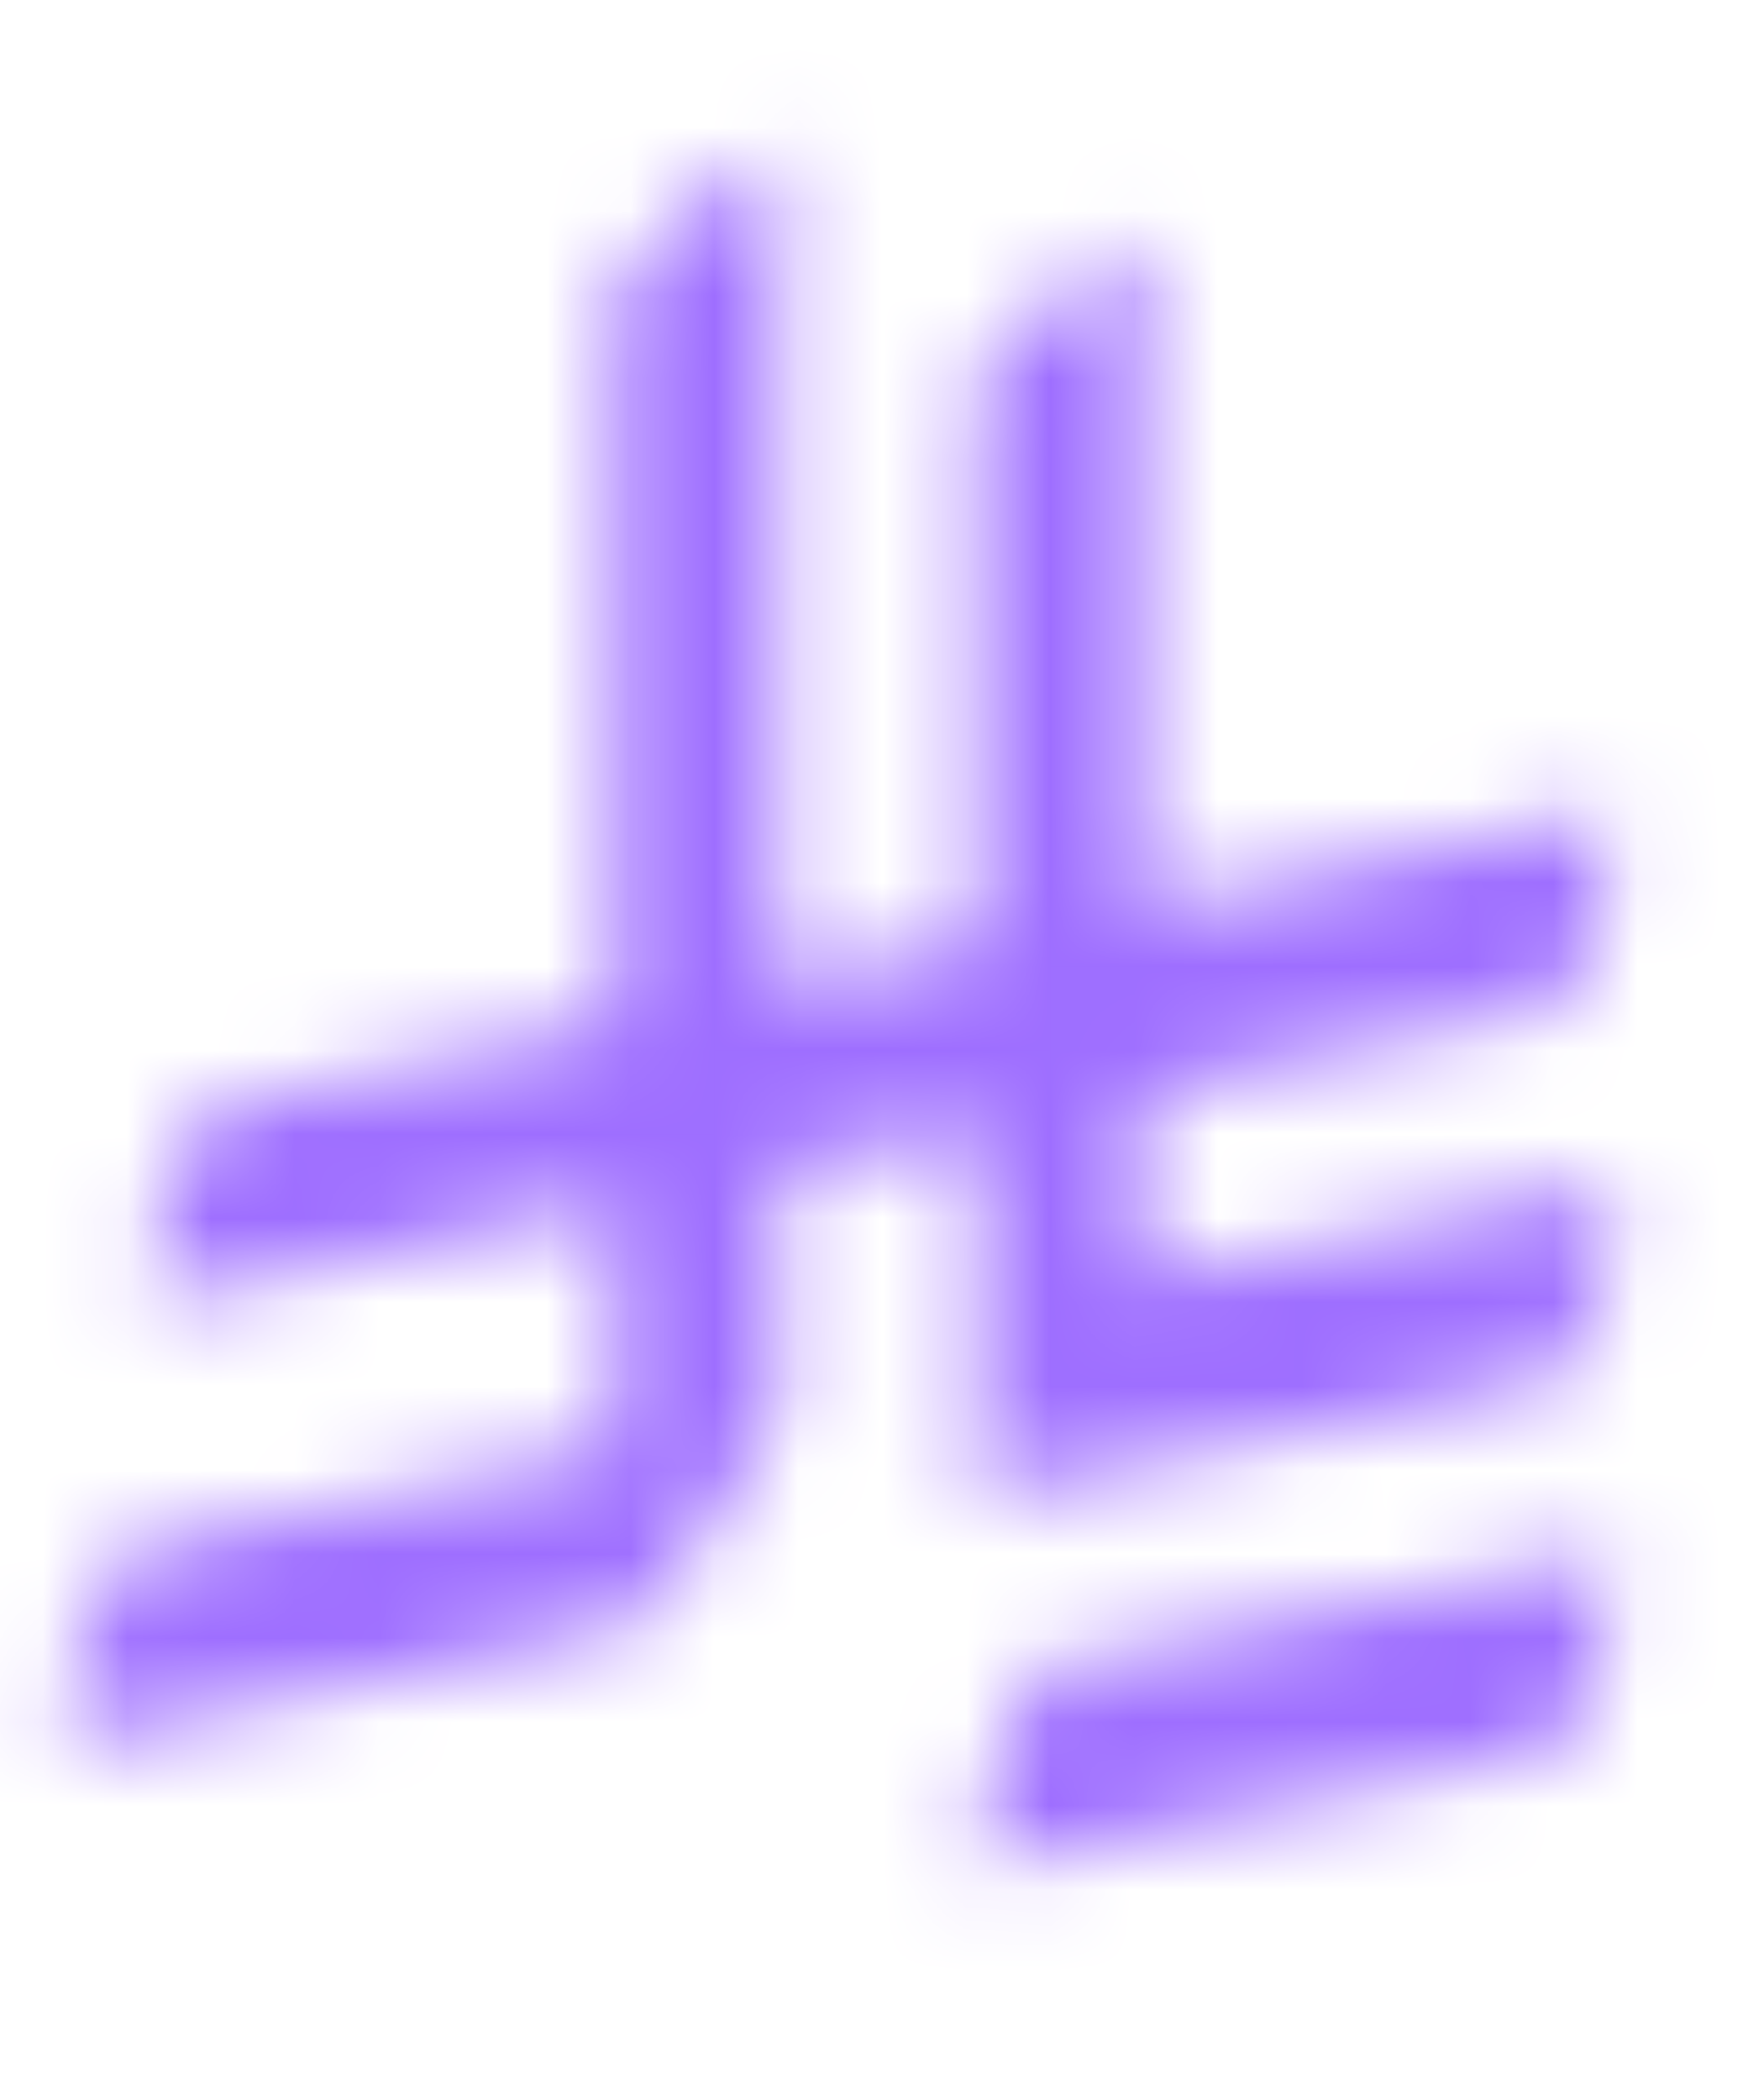 <svg width="21" height="25" viewBox="0 0 21 25" fill="none" xmlns="http://www.w3.org/2000/svg">
<g id="Icons - Finance">
<g id="Icon">
<mask id="path-1-inside-1_9448_4812" fill="white">
<path fill-rule="evenodd" clip-rule="evenodd" d="M2.424 13.205L7.308 12.17V3.43C7.737 2.81 8.66 2.121 9.275 1.743V11.732L11.634 11.256V4.451C12.03 3.887 13.014 3.165 13.61 2.801V10.823L19.176 9.653C19.204 10.534 19.041 11.322 18.584 11.979L13.61 13.009V15.232L19.213 14.086C19.241 14.967 19.078 15.754 18.621 16.412L11.639 17.847V15.657L11.629 13.438L9.275 13.904V16.808C8.926 17.637 8.222 18.467 7.747 19.106C7.616 19.278 7.63 19.348 7.425 19.39L0.783 20.784C0.741 20.178 0.867 19.381 1.417 18.477L7.304 17.251V14.351L1.785 15.512C1.743 14.906 1.869 14.109 2.419 13.205H2.424ZM12.315 19.884L19.222 18.491C19.25 19.372 18.98 20.155 18.63 20.816L11.639 22.257C11.671 21.539 11.886 20.751 12.315 19.884Z"/>
</mask>
<path d="M2.424 13.205V160.08H17.809L32.861 156.891L2.424 13.205ZM7.308 12.17L37.746 155.857L154.183 131.191V12.17H7.308ZM7.308 3.43L-113.484 -80.125L-139.567 -42.418V3.43H7.308ZM9.275 1.743H156.15V-260.708L-67.543 -123.442L9.275 1.743ZM9.275 11.732H-137.6V191.168L38.299 155.711L9.275 11.732ZM11.634 11.256L40.657 155.235L158.509 131.479V11.256H11.634ZM11.634 4.451L-108.551 -79.976L-135.241 -41.981V4.451H11.634ZM13.61 2.801H160.485V-258.698L-62.819 -122.621L13.61 2.801ZM13.61 10.823H-133.265V191.784L43.826 154.556L13.61 10.823ZM19.176 9.653L165.977 4.993L160.417 -170.124L-11.04 -134.08L19.176 9.653ZM18.584 11.979L48.373 155.801L105.748 143.918L139.189 95.804L18.584 11.979ZM13.61 13.009L-16.179 -130.813L-133.265 -106.562V13.009H13.61ZM13.61 15.232H-133.265V195.211L43.059 159.125L13.61 15.232ZM19.213 14.086L166.014 9.425L160.485 -164.746L-10.236 -129.807L19.213 14.086ZM18.621 16.412L48.201 160.277L105.715 148.452L139.226 100.237L18.621 16.412ZM11.639 17.847H-135.236V197.993L41.218 161.713L11.639 17.847ZM11.639 15.657H158.514V15.348L158.512 15.039L11.639 15.657ZM11.629 13.438L158.503 12.821L157.755 -165.225L-16.901 -130.64L11.629 13.438ZM9.275 13.904L-19.255 -130.173L-137.6 -106.739V13.904H9.275ZM9.275 16.808L144.626 73.838L156.15 46.487V16.808H9.275ZM7.747 19.106L124.866 107.736L125.212 107.278L125.555 106.817L7.747 19.106ZM7.425 19.39L-22.008 -124.506L-22.372 -124.431L-22.736 -124.355L7.425 19.39ZM0.783 20.784L-145.741 30.928L-134.095 199.158L30.944 164.529L0.783 20.784ZM1.417 18.477L-28.525 -125.314L-90.939 -112.317L-124.069 -57.85L1.417 18.477ZM7.304 17.251L37.246 161.041L154.179 136.692V17.251H7.304ZM7.304 14.351H154.179V-166.625L-22.923 -129.38L7.304 14.351ZM1.785 15.512L-144.739 25.656L-133.087 193.964L32.012 159.243L1.785 15.512ZM2.419 13.205V-133.67H-80.155L-123.067 -63.121L2.419 13.205ZM12.315 19.884L-16.733 -124.09L-87.382 -109.836L-119.336 -45.233L12.315 19.884ZM19.222 18.491L166.023 13.83L160.51 -159.849L-9.825 -125.483L19.222 18.491ZM18.63 20.816L48.264 164.671L116.139 150.689L148.503 89.411L18.63 20.816ZM11.639 22.257L-135.085 15.588L-143.658 204.207L41.273 166.111L11.639 22.257ZM2.424 13.205L32.861 156.891L37.746 155.857L7.308 12.17L-23.129 -131.517L-28.014 -130.482L2.424 13.205ZM7.308 12.17H154.183V3.43H7.308H-139.567V12.17H7.308ZM7.308 3.43L128.101 86.986C121.846 96.028 115.802 102.546 111.999 106.38C107.931 110.483 104.274 113.667 101.527 115.926C96.286 120.237 91.106 123.852 86.093 126.928L9.275 1.743L-67.543 -123.442C-71.713 -120.883 -94.834 -107.086 -113.484 -80.125L7.308 3.43ZM9.275 1.743H-137.6V11.732H9.275H156.15V1.743H9.275ZM9.275 11.732L38.299 155.711L40.657 155.235L11.634 11.256L-17.389 -132.722L-19.748 -132.247L9.275 11.732ZM11.634 11.256H158.509V4.451H11.634H-135.241V11.256H11.634ZM11.634 4.451L131.818 88.878C124.704 99.006 117.842 105.981 114.358 109.365C110.364 113.244 106.856 116.191 104.409 118.153C99.792 121.854 95.024 125.187 90.04 128.224L13.61 2.801L-62.819 -122.621C-68.4 -119.221 -73.958 -115.345 -79.315 -111.051C-82.213 -108.728 -95.983 -97.867 -108.551 -79.976L11.634 4.451ZM13.61 2.801H-133.265V10.823H13.61H160.485V2.801H13.61ZM13.61 10.823L43.826 154.556L49.391 153.386L19.176 9.653L-11.04 -134.08L-16.605 -132.91L13.61 10.823ZM19.176 9.653L-127.625 14.313C-128.248 -5.289 -125.006 -38.776 -102.022 -71.846L18.584 11.979L139.189 95.804C163.087 61.42 166.655 26.357 165.977 4.993L19.176 9.653ZM18.584 11.979L-11.205 -131.844L-16.179 -130.813L13.61 13.009L43.399 156.831L48.373 155.801L18.584 11.979ZM13.61 13.009H-133.265V15.232H13.61H160.485V13.009H13.61ZM13.61 15.232L43.059 159.125L48.662 157.978L19.213 14.086L-10.236 -129.807L-15.839 -128.66L13.61 15.232ZM19.213 14.086L-127.588 18.746C-128.21 -0.856 -124.969 -34.344 -101.984 -67.413L18.621 16.412L139.226 100.237C163.124 65.853 166.692 30.79 166.014 9.425L19.213 14.086ZM18.621 16.412L-10.959 -127.454L-17.941 -126.018L11.639 17.847L41.218 161.713L48.201 160.277L18.621 16.412ZM11.639 17.847H158.514V15.657H11.639H-135.236V17.847H11.639ZM11.639 15.657L158.512 15.039L158.503 12.821L11.629 13.438L-135.244 14.055L-135.235 16.274L11.639 15.657ZM11.629 13.438L-16.901 -130.64L-19.255 -130.173L9.275 13.904L37.806 157.981L40.16 157.515L11.629 13.438ZM9.275 13.904H-137.6V16.808H9.275H156.15V13.904H9.275ZM9.275 16.808L-126.075 -40.222C-122.814 -47.963 -119.451 -54.032 -117.012 -58.1C-114.535 -62.232 -112.335 -65.414 -110.983 -67.307C-109.645 -69.181 -108.575 -70.572 -108.46 -70.723C-107.794 -71.592 -109.143 -69.841 -110.062 -68.606L7.747 19.106L125.555 106.817C124.873 107.734 123.791 109.142 124.733 107.911C125.126 107.399 126.483 105.629 128.099 103.364C129.73 101.08 132.201 97.495 134.924 92.954C137.608 88.478 141.19 81.993 144.626 73.838L9.275 16.808ZM7.747 19.106L-109.373 -69.525C-111.24 -67.057 -112.777 -64.865 -113.967 -63.105C-115.048 -61.507 -115.916 -60.148 -115.841 -60.264C-115.841 -60.265 -115.84 -60.266 -115.838 -60.269C-115.837 -60.271 -115.834 -60.275 -115.831 -60.279C-115.825 -60.288 -115.816 -60.303 -115.804 -60.322C-115.781 -60.358 -115.742 -60.418 -115.693 -60.493C-115.6 -60.638 -115.437 -60.889 -115.232 -61.202C-114.841 -61.8 -114.124 -62.887 -113.196 -64.23C-111.394 -66.837 -108.028 -71.541 -103.282 -77.007C-92.25 -89.71 -77.729 -101.989 -59.426 -111.366C-43.344 -119.605 -29.306 -123.013 -22.008 -124.506L7.425 19.39L36.858 163.286C44.259 161.772 58.372 158.34 74.513 150.071C92.875 140.663 107.439 128.348 118.509 115.601C123.275 110.113 126.659 105.384 128.479 102.751C129.416 101.395 130.142 100.294 130.543 99.682C130.753 99.362 130.92 99.103 131.019 98.95C131.07 98.872 131.111 98.808 131.137 98.768C131.161 98.73 131.181 98.699 131.181 98.699C131.277 98.55 130.43 99.876 129.374 101.437C128.21 103.159 126.701 105.311 124.866 107.736L7.747 19.106ZM7.425 19.39L-22.736 -124.355L-29.378 -122.961L0.783 20.784L30.944 164.529L37.586 163.135L7.425 19.39ZM0.783 20.784L147.307 10.64C149.382 40.617 141.994 69.991 126.902 94.803L1.417 18.477L-124.069 -57.85C-140.26 -31.23 -147.901 -0.261 -145.741 30.928L0.783 20.784ZM1.417 18.477L31.359 162.267L37.246 161.041L7.304 17.251L-22.638 -126.54L-28.525 -125.314L1.417 18.477ZM7.304 17.251H154.179V14.351H7.304H-139.571V17.251H7.304ZM7.304 14.351L-22.923 -129.38L-28.442 -128.219L1.785 15.512L32.012 159.243L37.531 158.082L7.304 14.351ZM1.785 15.512L148.309 5.368C150.385 35.345 142.996 64.72 127.904 89.531L2.419 13.205L-123.067 -63.121C-139.258 -36.502 -146.899 -5.533 -144.739 25.656L1.785 15.512ZM2.419 13.205V160.08H2.424V13.205V-133.67H2.419V13.205ZM12.315 19.884L41.362 163.858L48.27 162.465L19.222 18.491L-9.825 -125.483L-16.733 -124.09L12.315 19.884ZM19.222 18.491L-127.579 23.151C-128.616 -9.517 -118.348 -34.326 -111.243 -47.779L18.63 20.816L148.503 89.411C156.308 74.635 167.116 48.26 166.023 13.83L19.222 18.491ZM18.63 20.816L-11.004 -123.038L-17.995 -121.598L11.639 22.257L41.273 166.111L48.264 164.671L18.63 20.816ZM11.639 22.257L158.362 28.926C157.28 52.73 150.478 71.835 143.965 85.002L12.315 19.884L-119.336 -45.233C-126.707 -30.332 -133.938 -9.652 -135.085 15.588L11.639 22.257Z" fill="#9E6EFF" mask="url(#path-1-inside-1_9448_4812)"/>
</g>
</g>
</svg>
